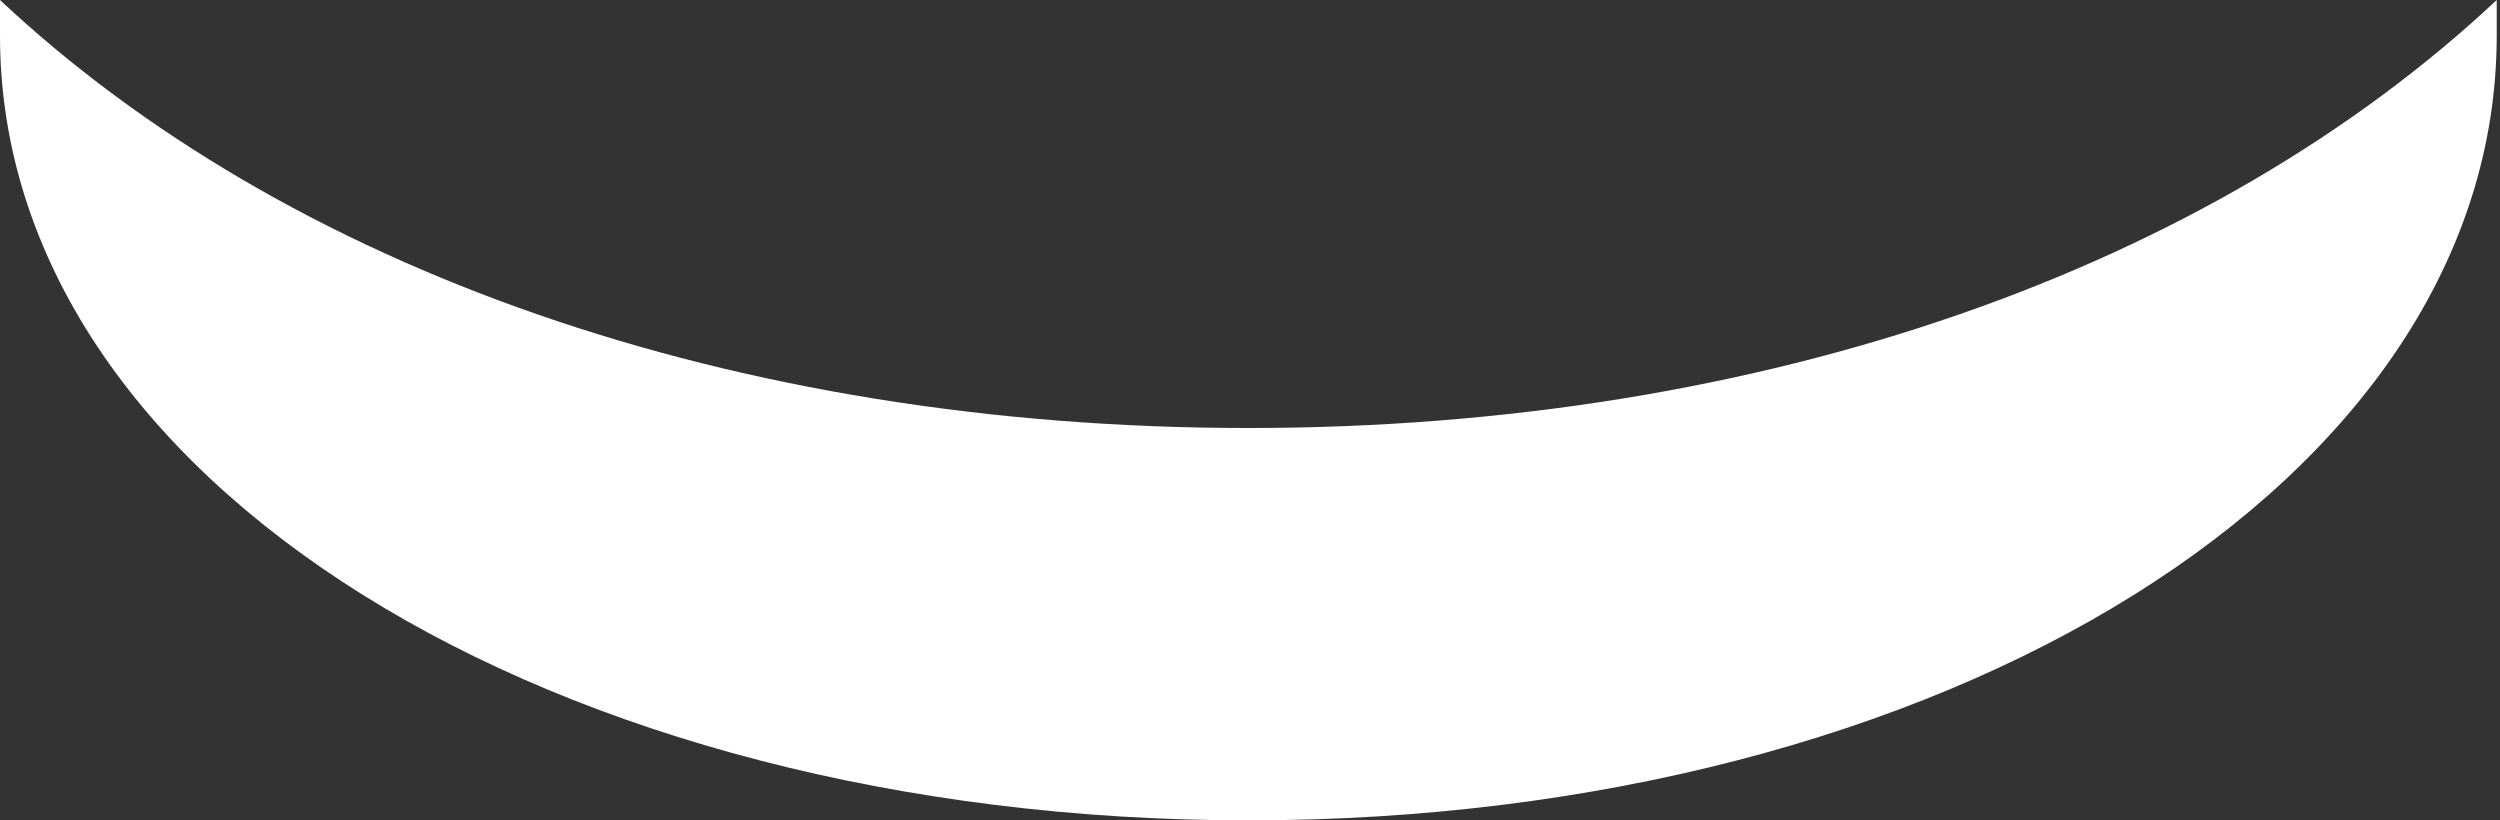 <?xml version="1.0" encoding="UTF-8"?> <svg xmlns="http://www.w3.org/2000/svg" width="64" height="21" viewBox="0 0 64 21" fill="none"><rect x="0" y="0" width="64" height="21" fill="#333333" stroke="none"/> <path d="M31.958 10.957C18.718 10.957 7.305 6.848 0 0C0 0.457 0 0.457 0 0.913C0 12.327 14.153 21.001 31.958 21.001C49.763 21.001 63.916 12.327 63.916 0.913C63.916 0.457 63.916 0.457 63.916 0C56.611 6.848 45.198 10.957 31.958 10.957Z" fill="white"></path> </svg> 